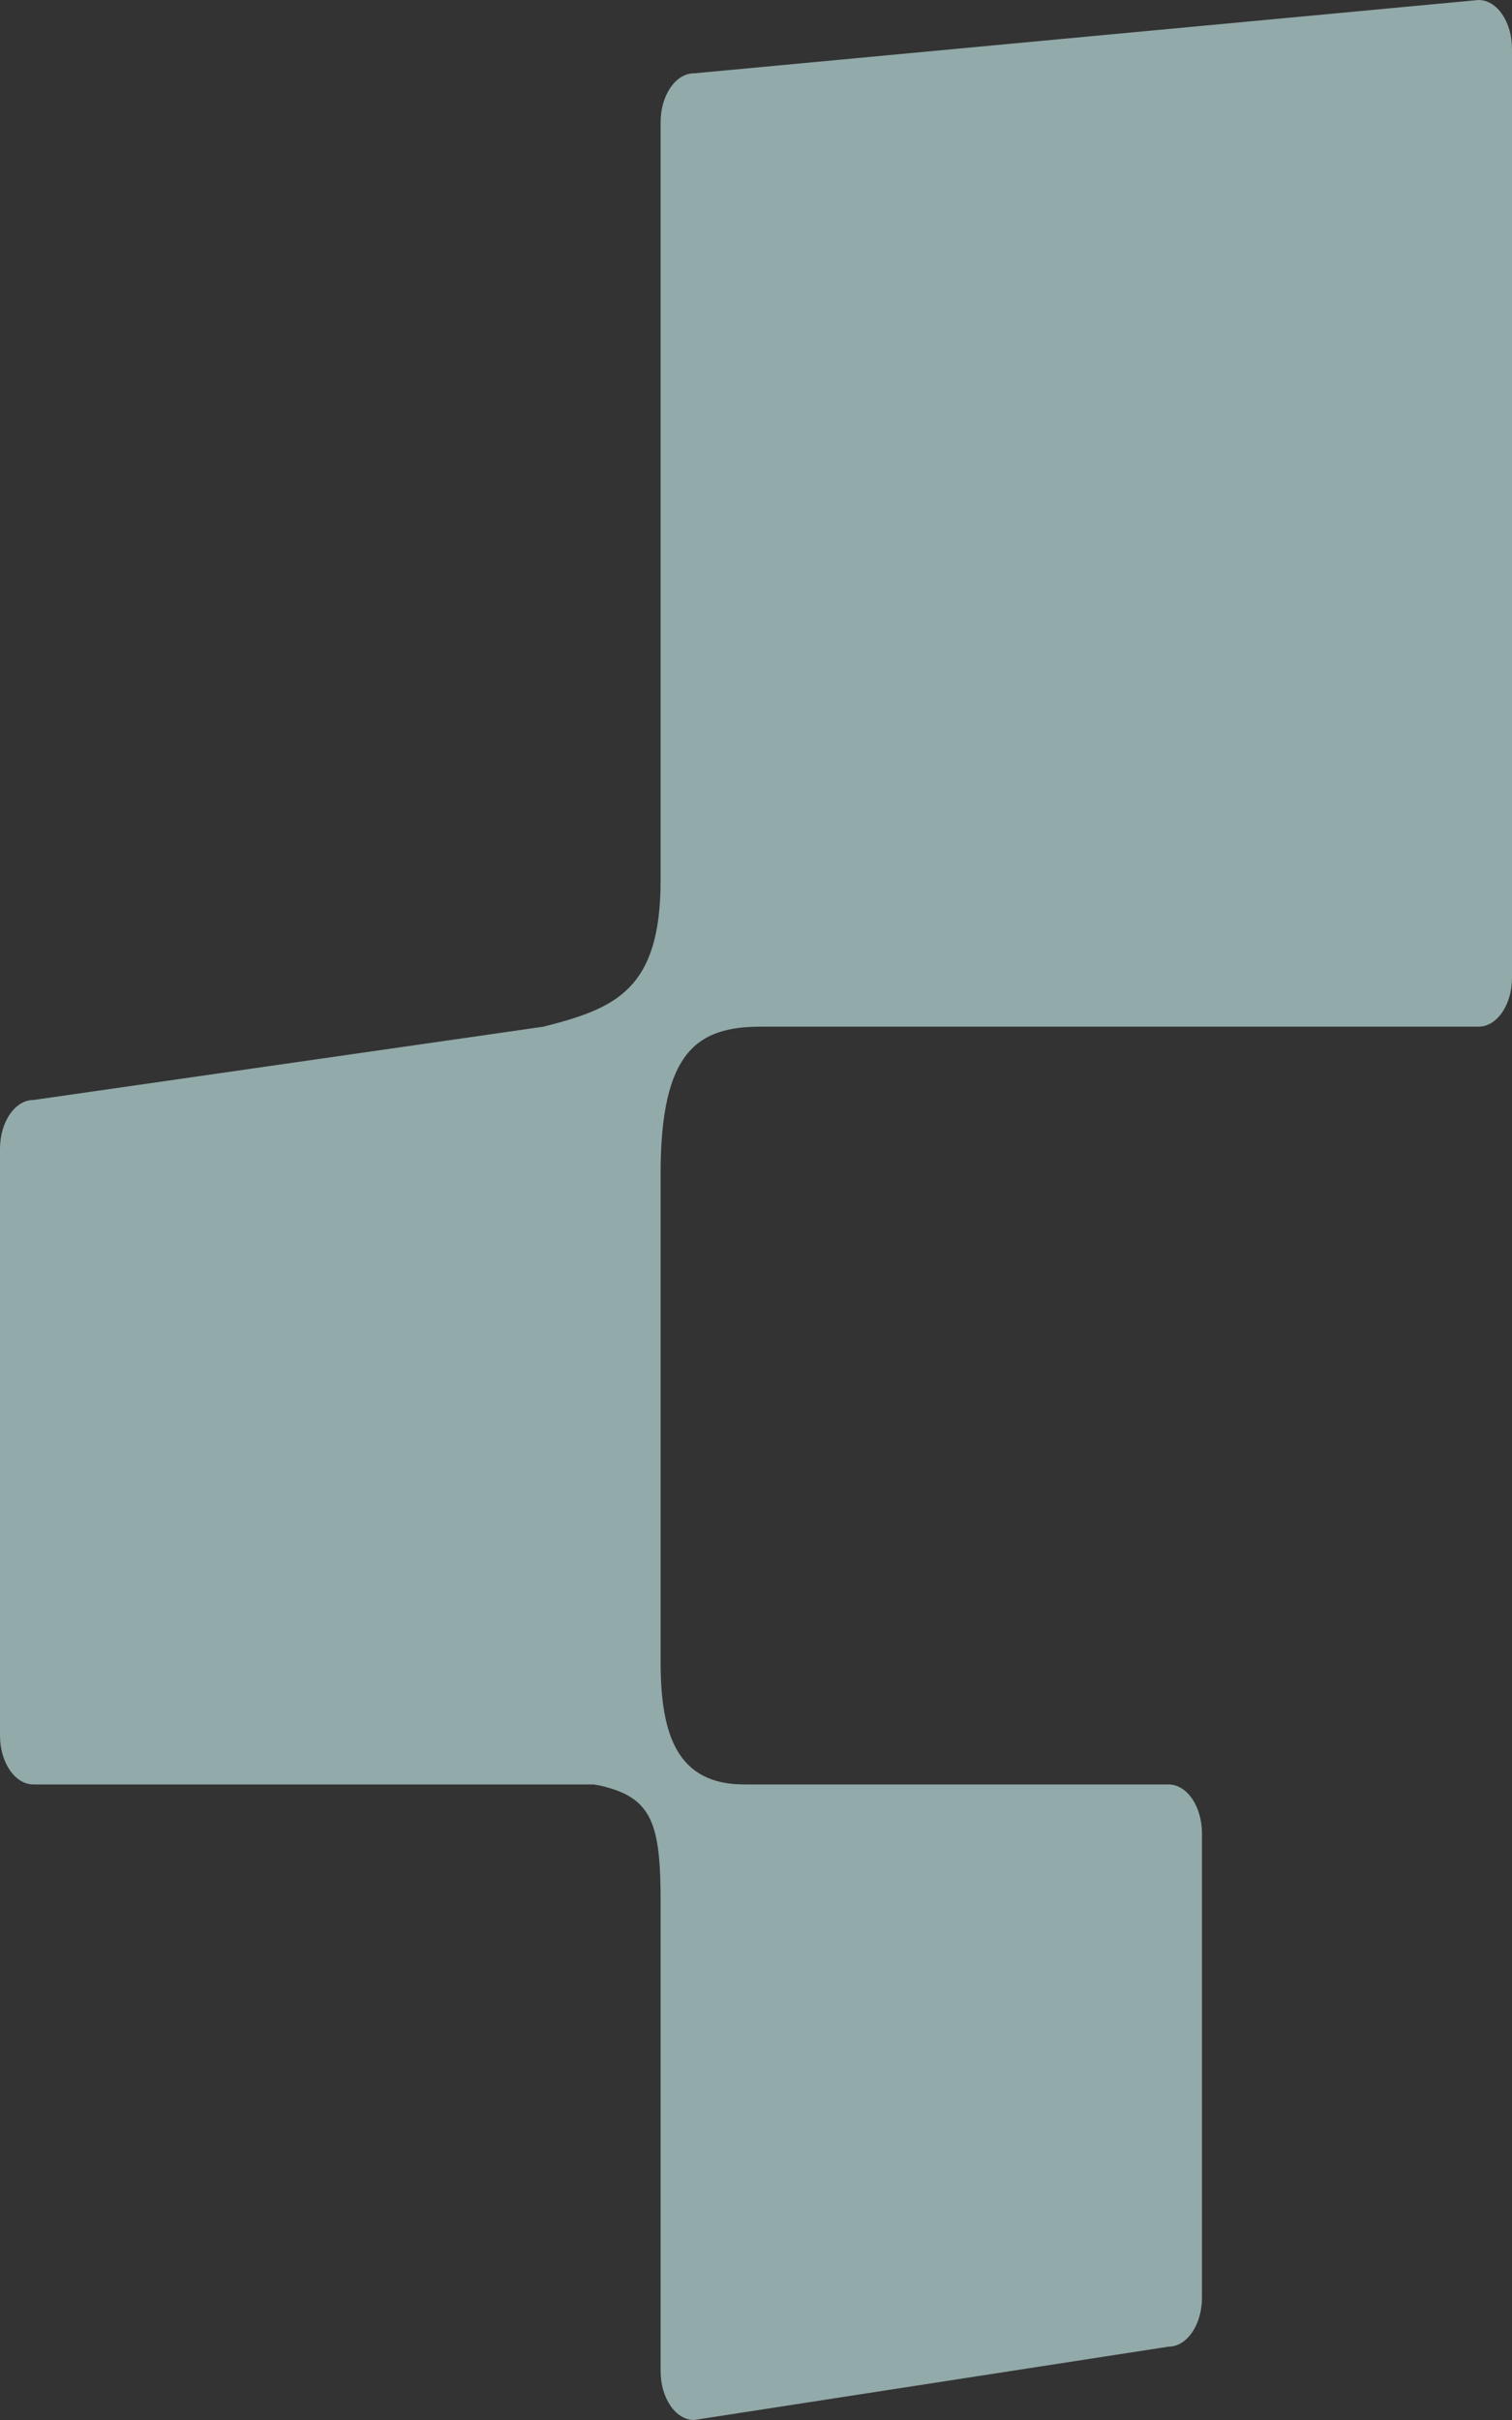 <?xml version="1.0" encoding="utf-8"?>
<svg xmlns="http://www.w3.org/2000/svg" fill="none" height="100%" overflow="visible" preserveAspectRatio="none" style="display: block;" viewBox="0 0 140 224" width="100%">
<rect x="0" y="0" width="140" height="224" fill="#333333" stroke="none"/>
<path d="M140 4.525C140 2.026 138.614 0 136.903 0L64.265 6.788C62.555 6.788 61.168 8.814 61.168 11.313V81.454C61.175 91.636 56.984 93.333 50.33 95.03L3.097 101.818C1.386 101.818 0 103.844 0 106.343V160.646C0 163.146 1.386 165.172 3.097 165.172H54.98L55.587 165.282C60.368 166.386 61.175 168.727 61.168 176.116V219.475C61.168 221.974 62.555 224 64.265 224L108.194 217.212C109.905 217.212 111.291 215.186 111.291 212.687V169.697C111.291 167.198 109.905 165.172 108.194 165.172H68.911C62.744 165.172 61.168 160.648 61.168 153.861V108.606C61.168 97.293 64.582 95.03 70.458 95.03H136.903C138.614 95.03 140 93.004 140 90.505V4.525Z" fill="#D2FAF8" fill-opacity="0.6" id="Union"/>
</svg>